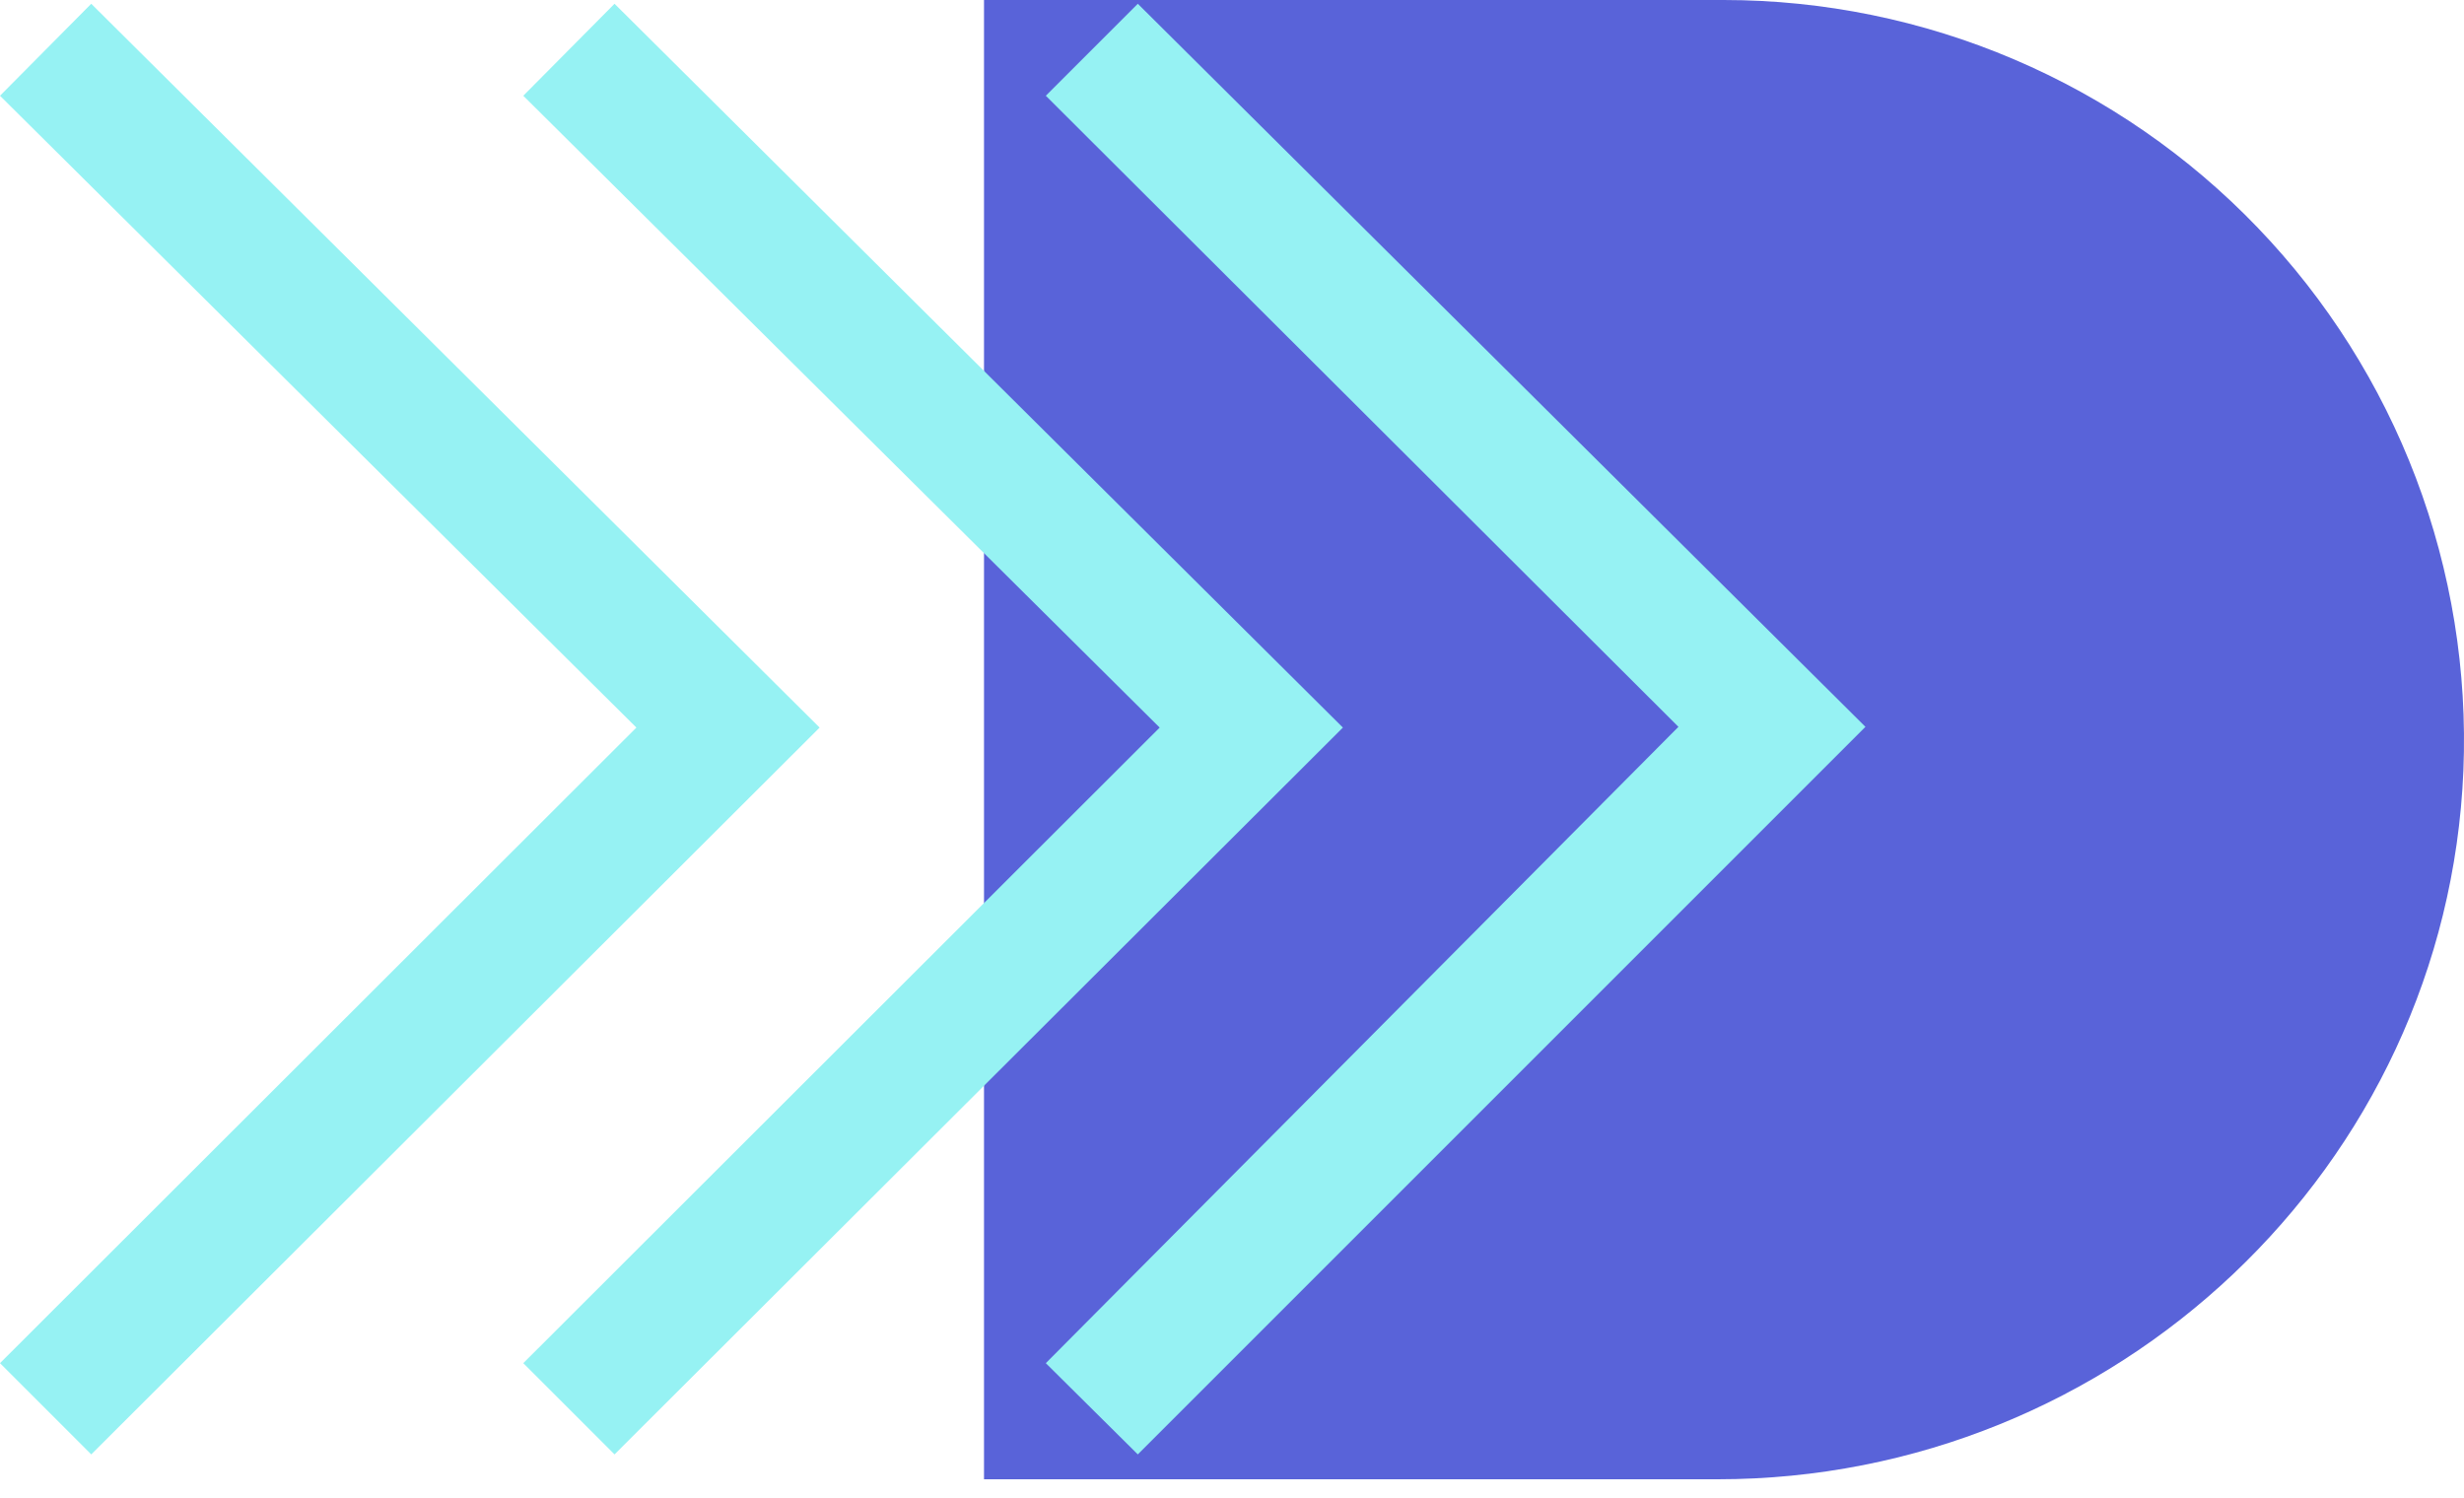 <svg width="102" height="62" viewBox="0 0 102 62" fill="none" xmlns="http://www.w3.org/2000/svg">
<path d="M40.734 61.241H71.104C87.554 61.241 101.288 48.35 101.975 31.9C102.143 27.774 101.475 23.656 100.012 19.794C98.549 15.932 96.321 12.405 93.461 9.426C90.602 6.446 87.169 4.076 83.37 2.456C79.571 0.836 75.484 0.001 71.354 0H40.734V61.241Z" fill="#5963D9"/>
<path d="M47.101 0.156L77.222 30.09L47.101 60.211L43.293 56.434L69.481 30.09L43.293 3.964L47.101 0.156Z" fill="#96F2F3"/>
<path d="M25.439 0.156L55.591 30.121L25.439 60.211L21.662 56.434L48.006 30.121L21.662 3.964L25.439 0.156Z" fill="#96F2F3"/>
<path d="M3.777 0.156L33.929 30.121L3.777 60.211L0 56.434L26.344 30.121L0 3.964L3.777 0.156Z" fill="#96F2F3"/>
</svg>
